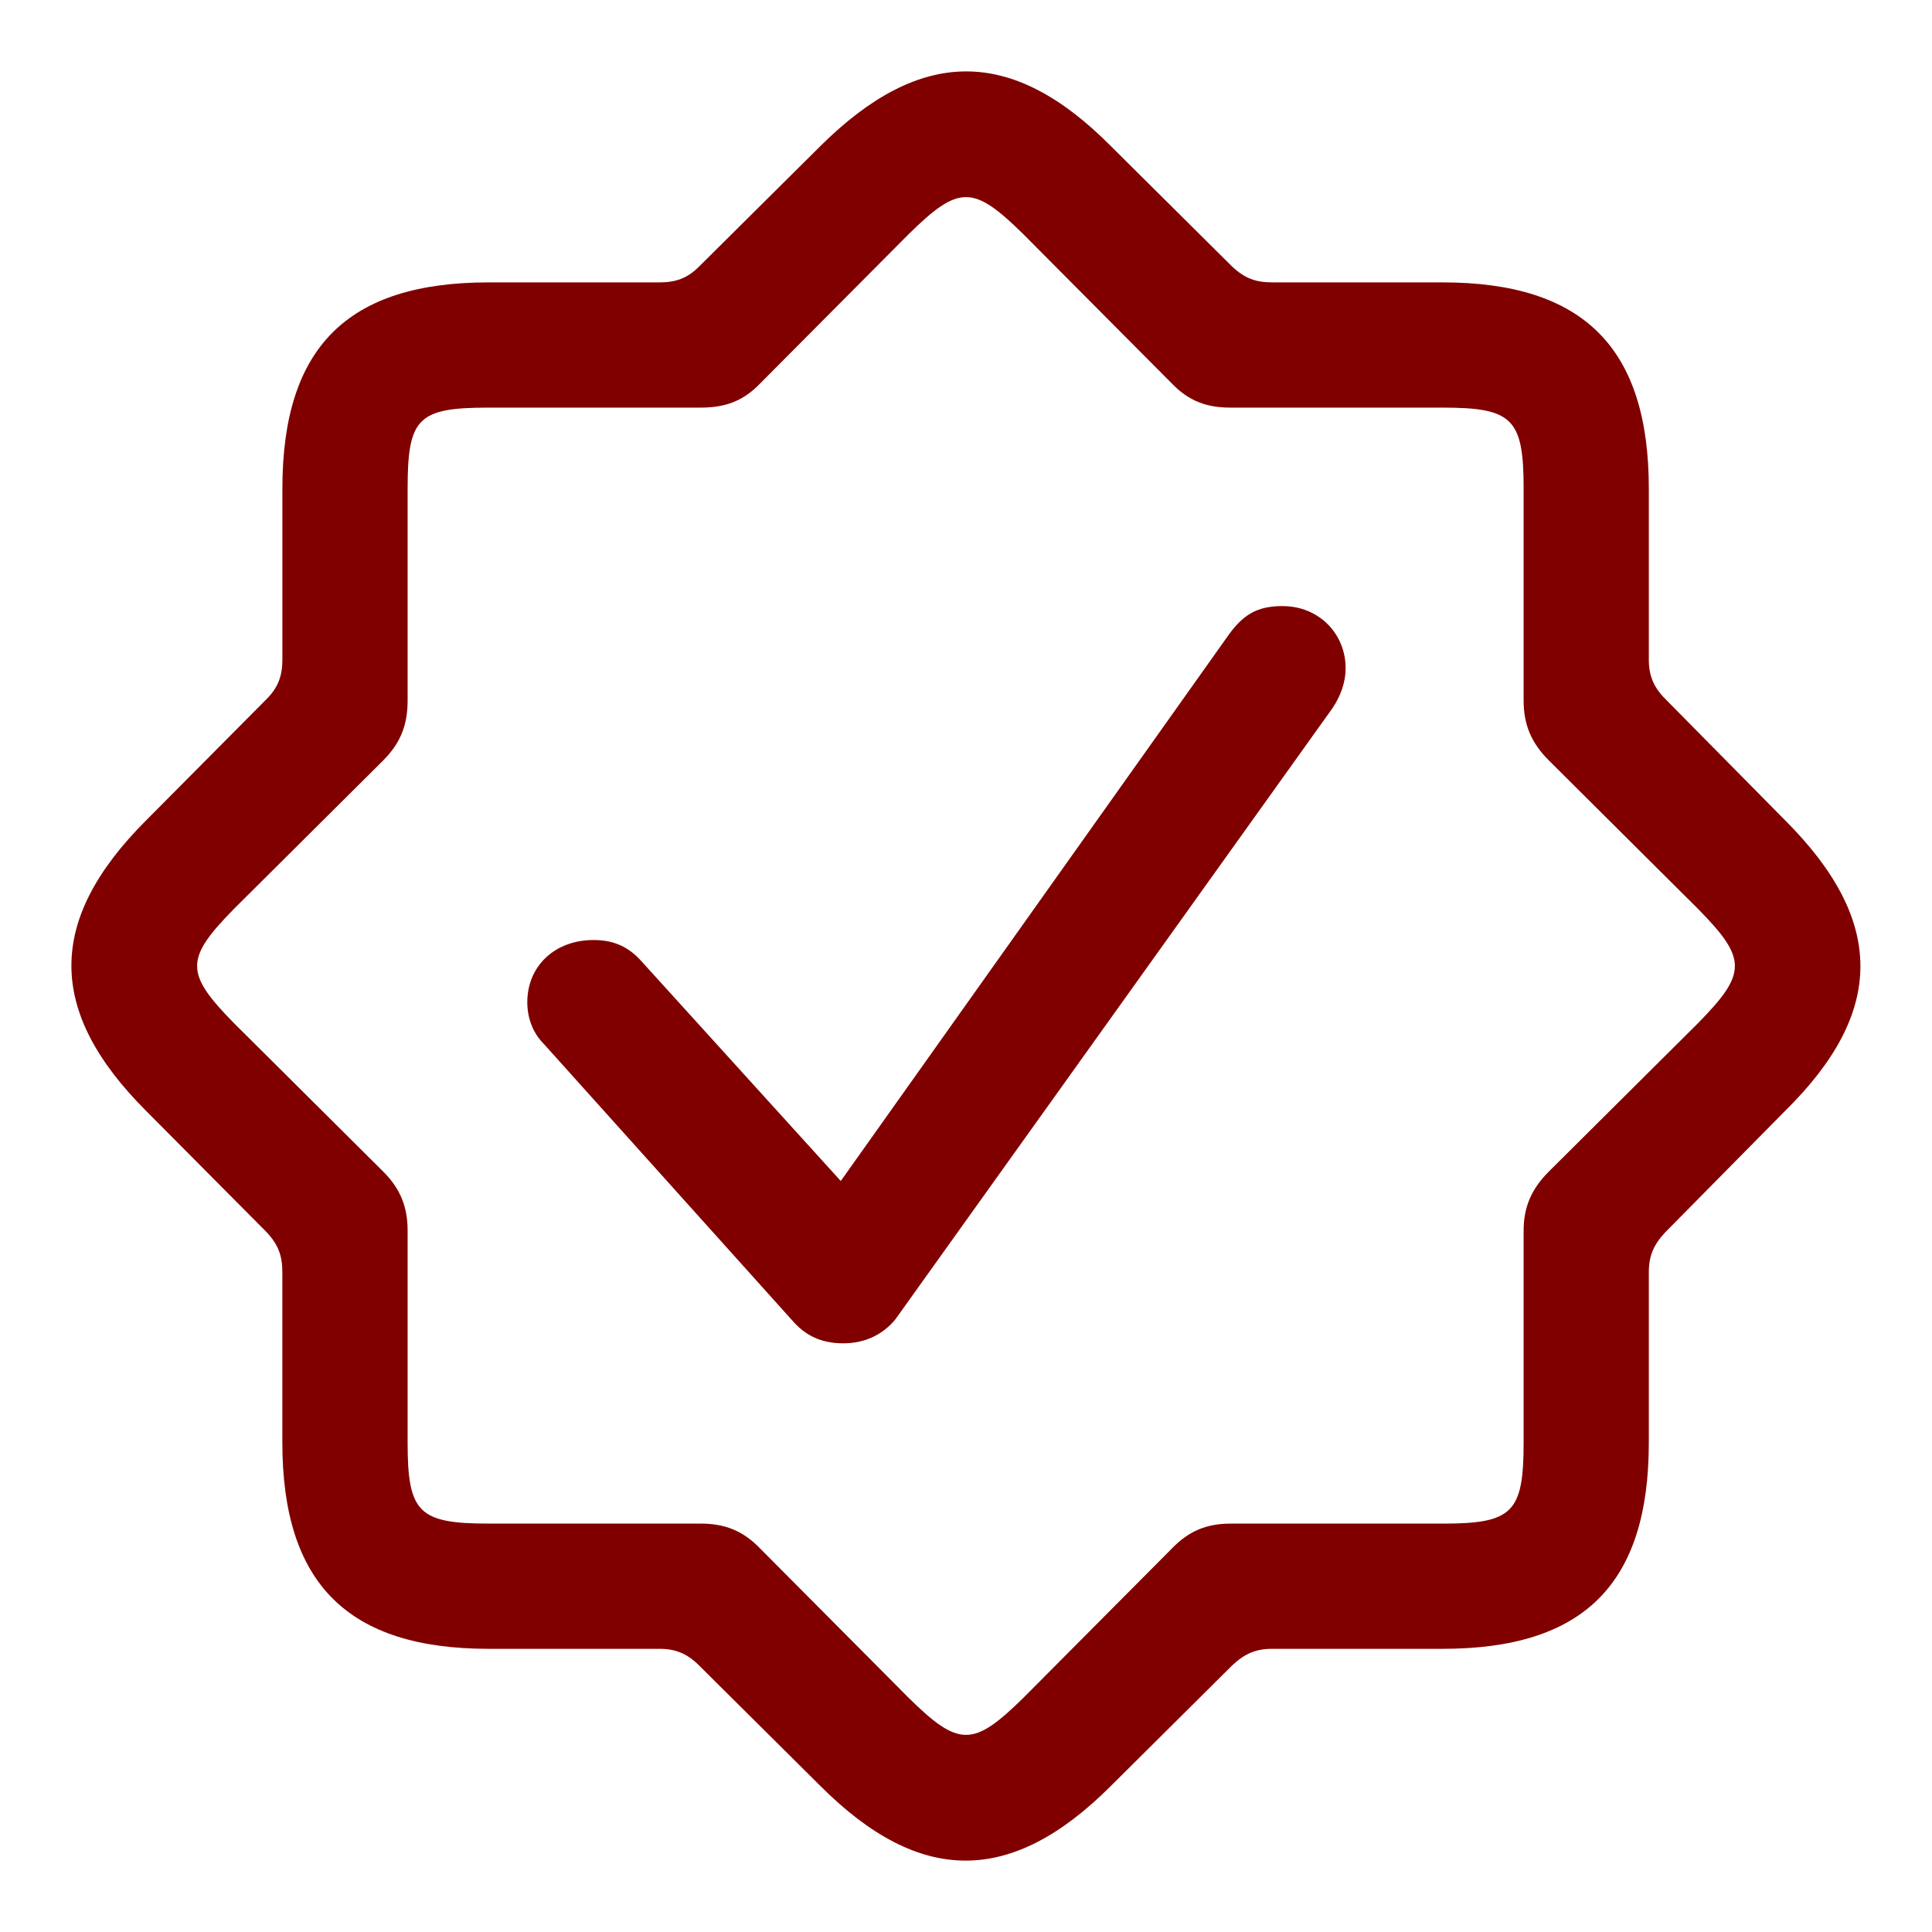 <?xml version="1.0" encoding="UTF-8"?>
<svg xmlns="http://www.w3.org/2000/svg" width="56" height="56" viewBox="0 0 56 56" fill="none">
  <path d="M23.777 51.765C26.676 54.664 29.324 54.642 32.201 51.765L35.716 48.272C36.081 47.93 36.401 47.792 36.88 47.792H41.812C45.898 47.792 47.792 45.92 47.792 41.812V36.88C47.792 36.401 47.929 36.082 48.271 35.716L51.742 32.2C54.664 29.324 54.641 26.676 51.742 23.777L48.271 20.261C47.929 19.92 47.792 19.577 47.792 19.12V14.166C47.792 10.102 45.92 8.185 41.812 8.185H36.88C36.401 8.185 36.081 8.071 35.716 7.728L32.2 4.236C29.324 1.336 26.676 1.36 23.777 4.236L20.26 7.729C19.919 8.071 19.577 8.185 19.12 8.185H14.166C10.08 8.185 8.185 10.057 8.185 14.165V19.12C8.185 19.577 8.07 19.919 7.728 20.262L4.236 23.778C1.336 26.676 1.359 29.324 4.236 32.201L7.729 35.716C8.07 36.082 8.184 36.401 8.184 36.88V41.812C8.184 45.898 10.08 47.792 14.165 47.792H19.12C19.577 47.792 19.919 47.93 20.261 48.272L23.777 51.765ZM26.333 49.208L22.042 44.893C21.539 44.369 21.014 44.162 20.307 44.162H14.166C12.134 44.162 11.815 43.844 11.815 41.812V35.671C11.815 34.986 11.609 34.461 11.107 33.958L6.792 29.667C5.354 28.206 5.354 27.795 6.792 26.334L11.107 22.042C11.609 21.539 11.815 21.014 11.815 20.307V14.166C11.815 12.111 12.112 11.815 14.166 11.815H20.307C21.014 11.815 21.539 11.632 22.041 11.107L26.333 6.792C27.794 5.354 28.206 5.354 29.666 6.792L33.958 11.107C34.461 11.633 34.986 11.815 35.67 11.815H41.812C43.843 11.815 44.163 12.134 44.163 14.166V20.307C44.163 21.014 44.391 21.539 44.894 22.041L49.208 26.334C50.646 27.795 50.646 28.206 49.208 29.667L44.894 33.958C44.391 34.461 44.163 34.986 44.163 35.671V41.812C44.163 43.844 43.843 44.163 41.812 44.163H35.67C34.986 44.163 34.461 44.368 33.958 44.894L29.666 49.209C28.206 50.646 27.794 50.645 26.333 49.208ZM24.439 38.937C25.101 38.937 25.603 38.662 25.946 38.251L38.616 20.536C38.866 20.171 39.004 19.76 39.004 19.372C39.004 18.367 38.227 17.568 37.177 17.568C36.424 17.568 36.013 17.82 35.556 18.482L24.37 34.232L18.594 27.863C18.206 27.429 17.773 27.247 17.202 27.247C16.084 27.247 15.284 28 15.284 29.05C15.284 29.507 15.444 29.94 15.764 30.26L23.024 38.341C23.366 38.707 23.8 38.937 24.439 38.937Z" fill="#800000"></path>
</svg>
